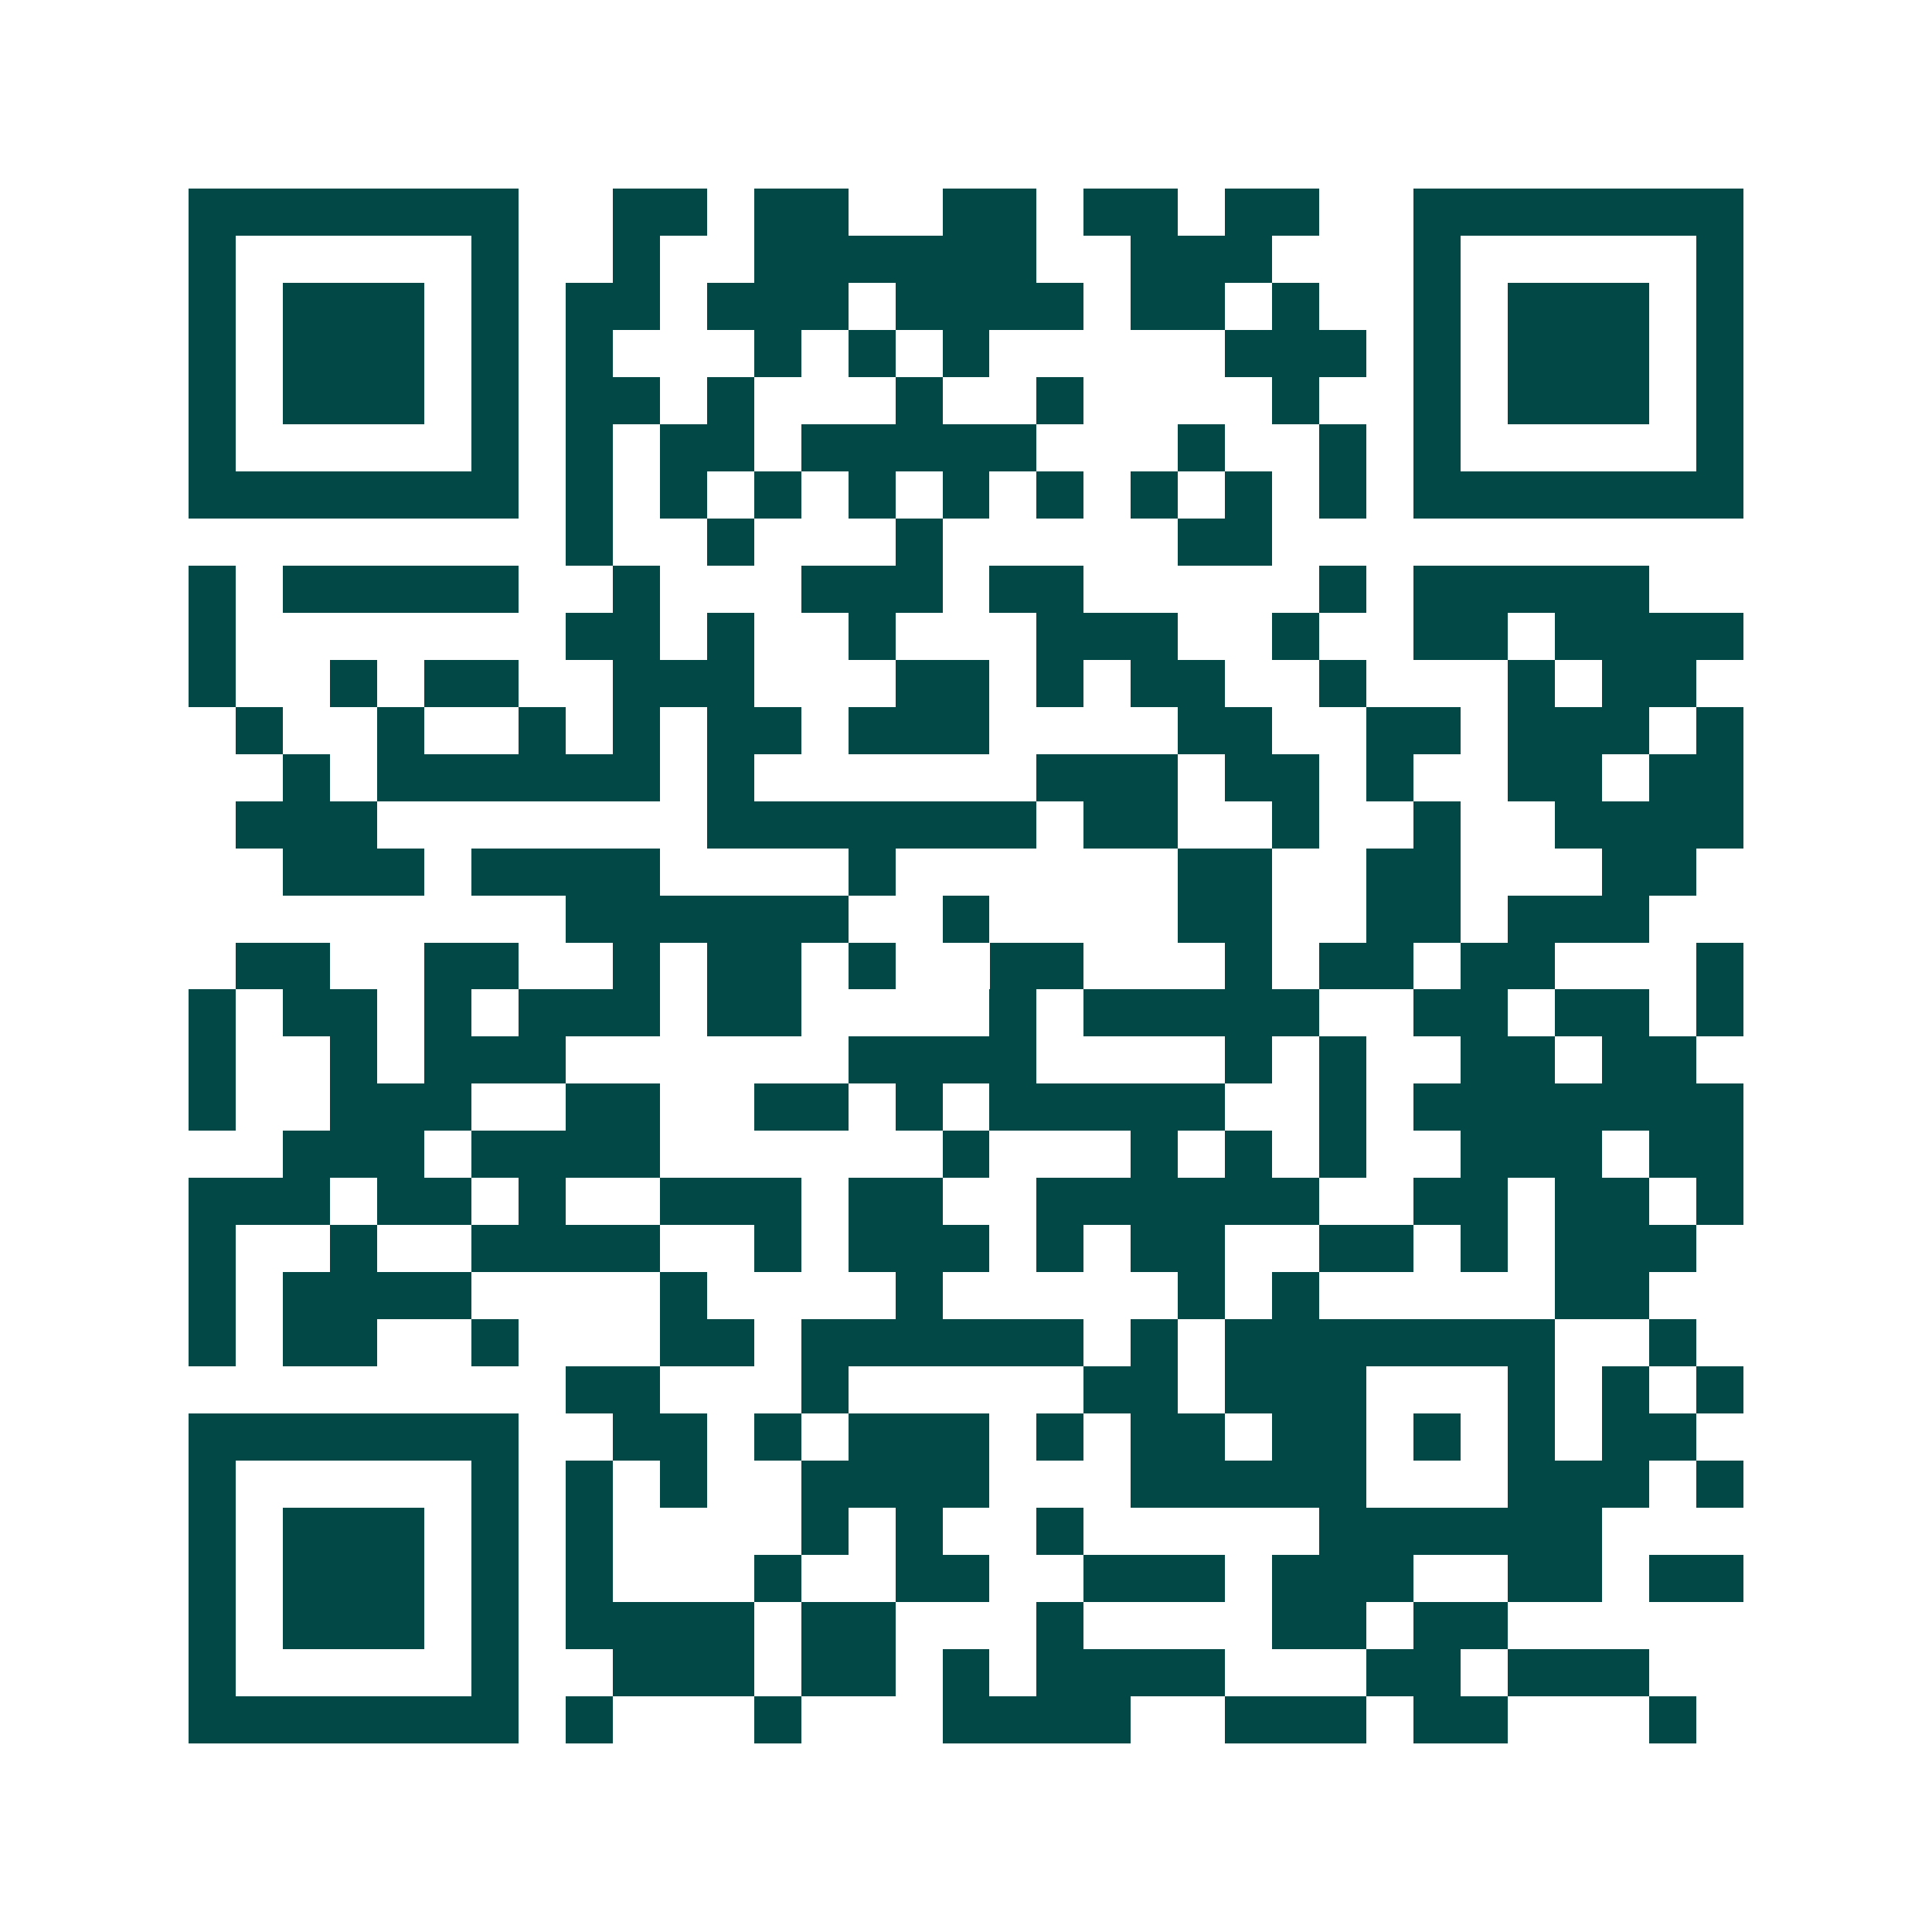 <svg xmlns="http://www.w3.org/2000/svg" width="200" height="200" viewBox="0 0 41 41" shape-rendering="crispEdges"><path fill="#ffffff" d="M0 0h41v41H0z"/><path stroke="#014847" d="M4 4.5h7m2 0h2m1 0h2m2 0h2m1 0h2m1 0h2m2 0h7M4 5.5h1m5 0h1m2 0h1m2 0h6m2 0h3m3 0h1m5 0h1M4 6.5h1m1 0h3m1 0h1m1 0h2m1 0h3m1 0h4m1 0h2m1 0h1m2 0h1m1 0h3m1 0h1M4 7.5h1m1 0h3m1 0h1m1 0h1m3 0h1m1 0h1m1 0h1m5 0h3m1 0h1m1 0h3m1 0h1M4 8.5h1m1 0h3m1 0h1m1 0h2m1 0h1m3 0h1m2 0h1m4 0h1m2 0h1m1 0h3m1 0h1M4 9.5h1m5 0h1m1 0h1m1 0h2m1 0h5m3 0h1m2 0h1m1 0h1m5 0h1M4 10.5h7m1 0h1m1 0h1m1 0h1m1 0h1m1 0h1m1 0h1m1 0h1m1 0h1m1 0h1m1 0h7M12 11.5h1m2 0h1m3 0h1m5 0h2M4 12.5h1m1 0h5m2 0h1m3 0h3m1 0h2m5 0h1m1 0h5M4 13.5h1m7 0h2m1 0h1m2 0h1m3 0h3m2 0h1m2 0h2m1 0h4M4 14.5h1m2 0h1m1 0h2m2 0h3m3 0h2m1 0h1m1 0h2m2 0h1m3 0h1m1 0h2M5 15.5h1m2 0h1m2 0h1m1 0h1m1 0h2m1 0h3m4 0h2m2 0h2m1 0h3m1 0h1M6 16.5h1m1 0h6m1 0h1m6 0h3m1 0h2m1 0h1m2 0h2m1 0h2M5 17.5h3m7 0h7m1 0h2m2 0h1m2 0h1m2 0h4M6 18.5h3m1 0h4m4 0h1m6 0h2m2 0h2m3 0h2M12 19.5h6m2 0h1m4 0h2m2 0h2m1 0h3M5 20.5h2m2 0h2m2 0h1m1 0h2m1 0h1m2 0h2m3 0h1m1 0h2m1 0h2m3 0h1M4 21.5h1m1 0h2m1 0h1m1 0h3m1 0h2m4 0h1m1 0h5m2 0h2m1 0h2m1 0h1M4 22.5h1m2 0h1m1 0h3m6 0h4m4 0h1m1 0h1m2 0h2m1 0h2M4 23.5h1m2 0h3m2 0h2m2 0h2m1 0h1m1 0h5m2 0h1m1 0h7M6 24.5h3m1 0h4m6 0h1m3 0h1m1 0h1m1 0h1m2 0h3m1 0h2M4 25.5h3m1 0h2m1 0h1m2 0h3m1 0h2m2 0h6m2 0h2m1 0h2m1 0h1M4 26.5h1m2 0h1m2 0h4m2 0h1m1 0h3m1 0h1m1 0h2m2 0h2m1 0h1m1 0h3M4 27.5h1m1 0h4m4 0h1m4 0h1m5 0h1m1 0h1m5 0h2M4 28.5h1m1 0h2m2 0h1m3 0h2m1 0h6m1 0h1m1 0h7m2 0h1M12 29.5h2m3 0h1m5 0h2m1 0h3m3 0h1m1 0h1m1 0h1M4 30.5h7m2 0h2m1 0h1m1 0h3m1 0h1m1 0h2m1 0h2m1 0h1m1 0h1m1 0h2M4 31.5h1m5 0h1m1 0h1m1 0h1m2 0h4m3 0h5m3 0h3m1 0h1M4 32.5h1m1 0h3m1 0h1m1 0h1m4 0h1m1 0h1m2 0h1m5 0h6M4 33.5h1m1 0h3m1 0h1m1 0h1m3 0h1m2 0h2m2 0h3m1 0h3m2 0h2m1 0h2M4 34.5h1m1 0h3m1 0h1m1 0h4m1 0h2m3 0h1m4 0h2m1 0h2M4 35.5h1m5 0h1m2 0h3m1 0h2m1 0h1m1 0h4m3 0h2m1 0h3M4 36.5h7m1 0h1m3 0h1m3 0h4m2 0h3m1 0h2m3 0h1"/></svg>
